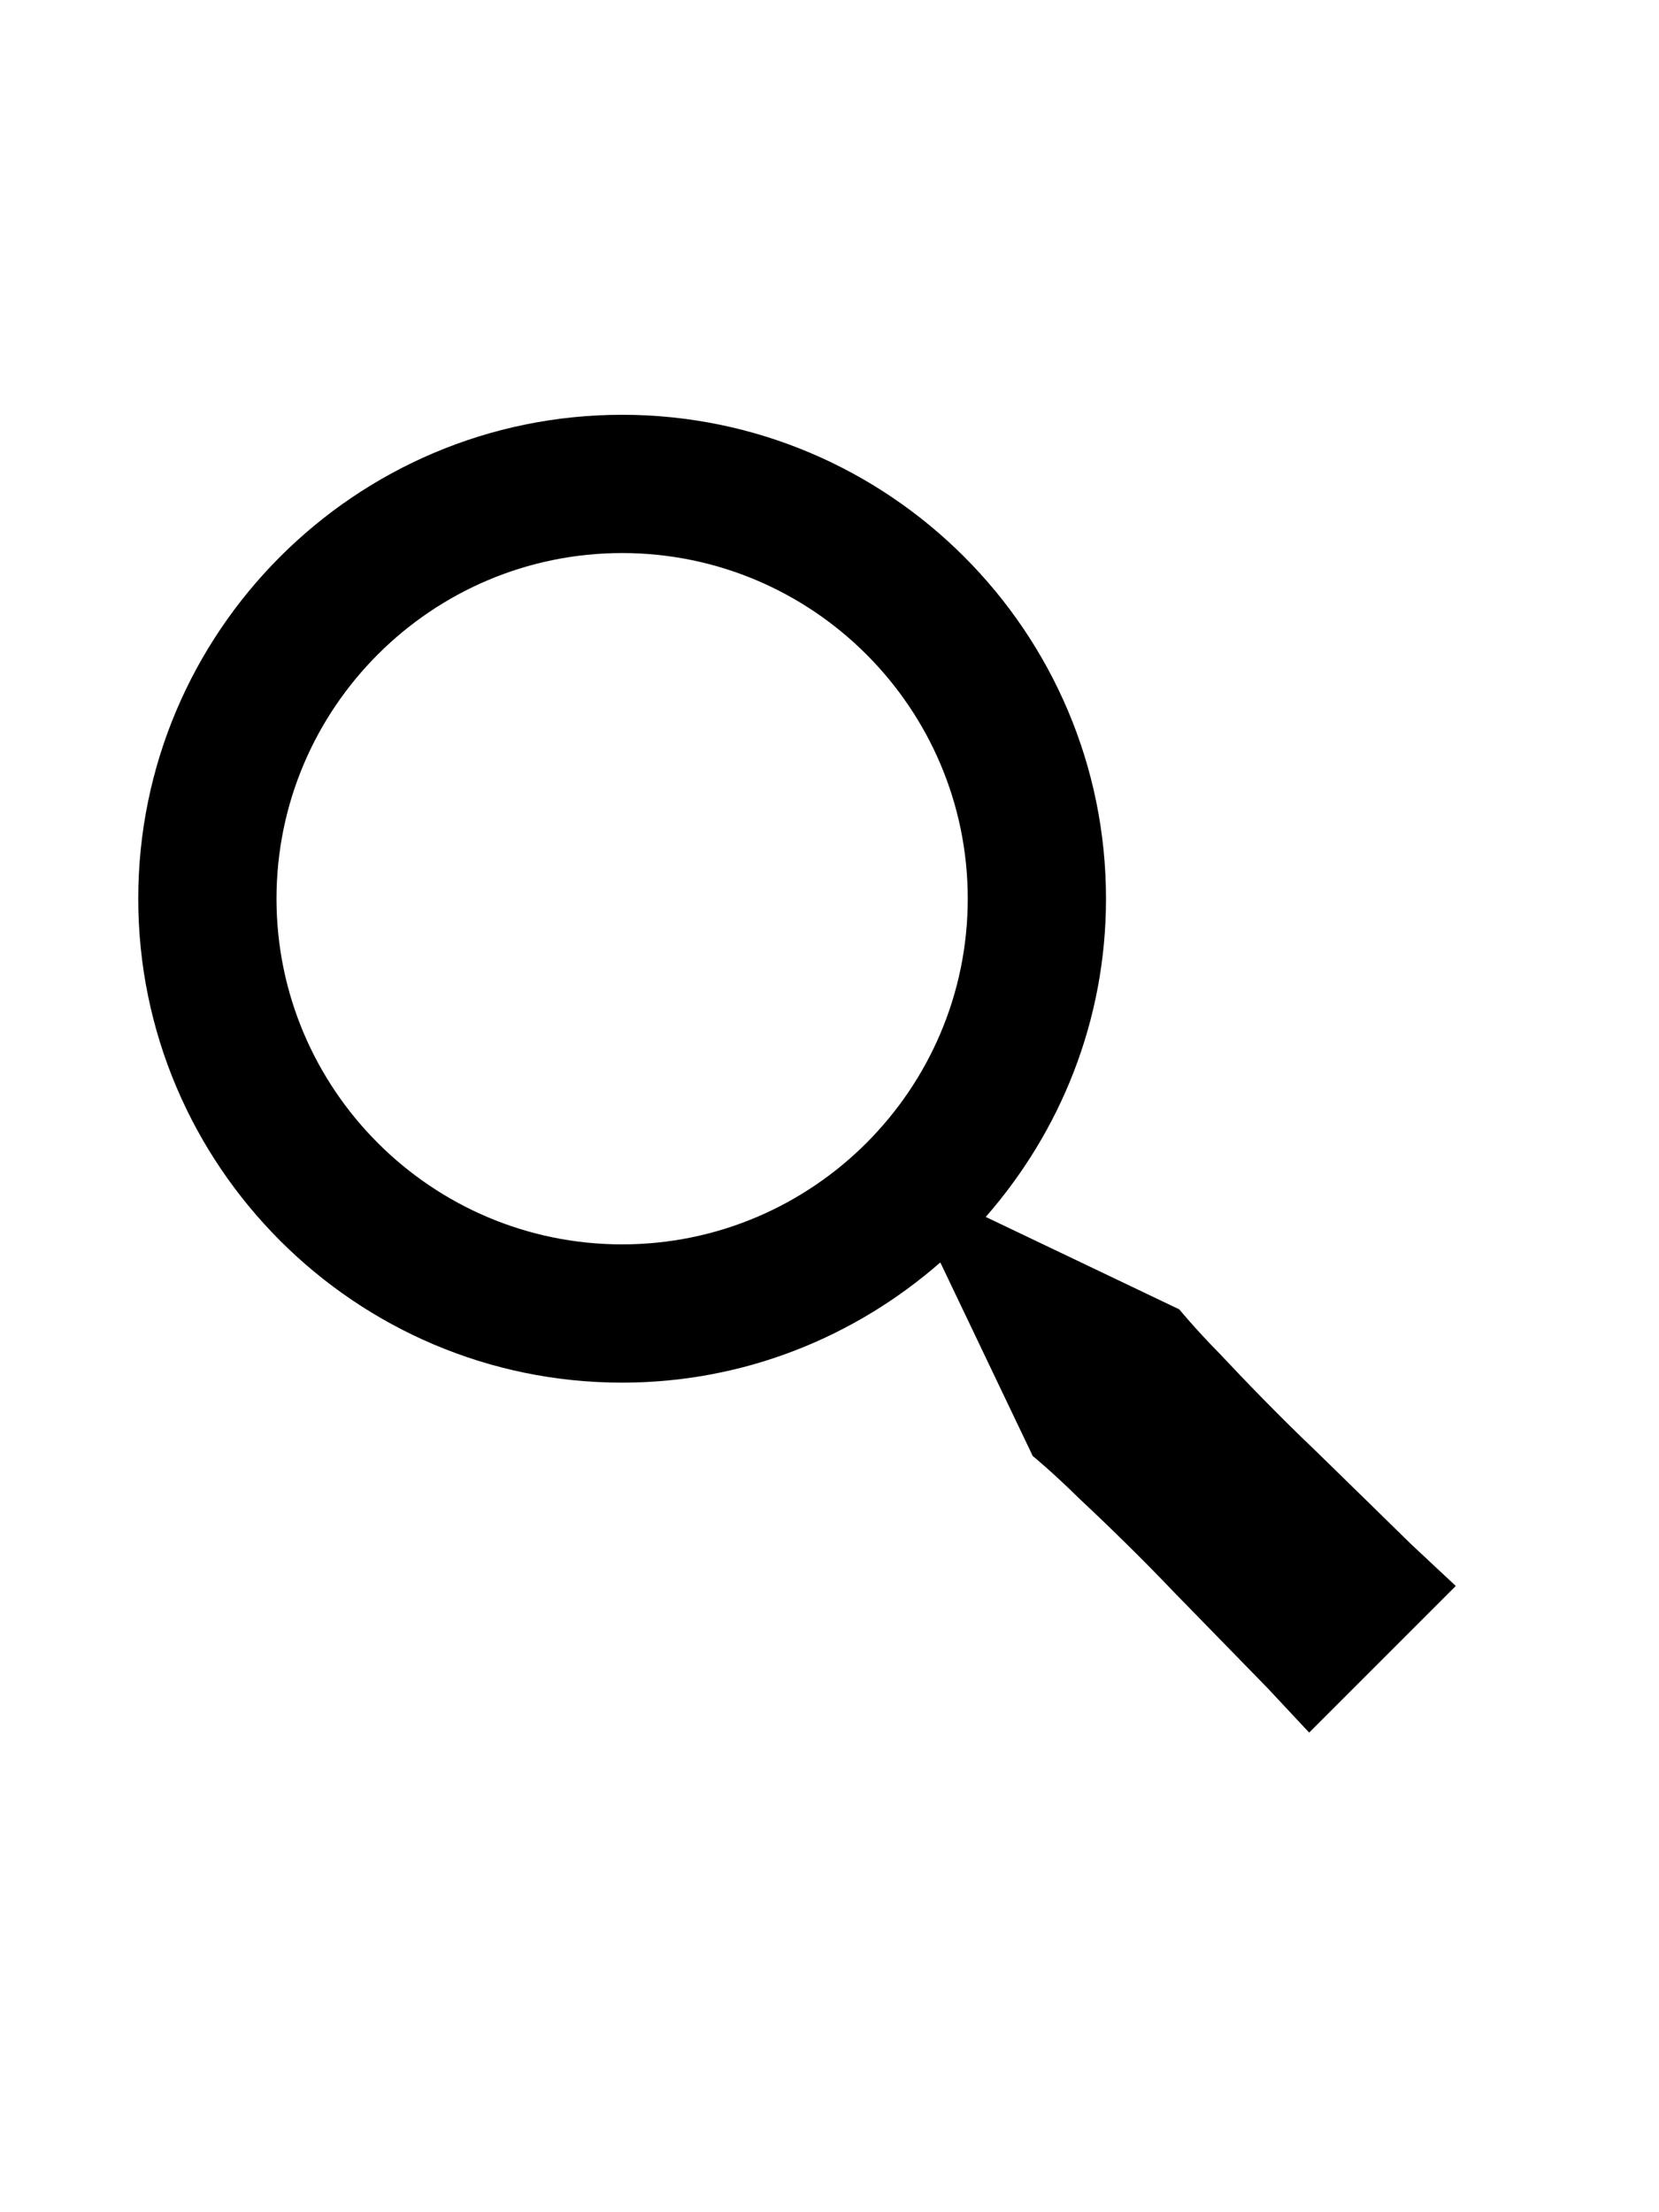 <svg xmlns="http://www.w3.org/2000/svg"
     height="32"
     viewBox="0 0 24 24">
    <path d="M19.023,16.977c-0.513-0.488-1.004-0.997-1.367-1.384c-0.372-0.378-0.596-0.653-0.596-0.653l-2.8-1.337 C15.34,12.37,16,10.763,16,9c0-3.859-3.14-7-7-7S2,5.141,2,9s3.14,7,7,7c1.763,0,3.37-0.66,4.603-1.739l1.337,2.8 c0,0,0.275,0.224,0.653,0.596c0.387,0.363,0.896,0.854,1.384,1.367c0.494,0.506,0.988,1.012,1.358,1.392 c0.362,0.388,0.604,0.646,0.604,0.646l2.121-2.121c0,0-0.258-0.242-0.646-0.604C20.035,17.965,19.529,17.471,19.023,16.977z M9,14 c-2.757,0-5-2.243-5-5s2.243-5,5-5s5,2.243,5,5S11.757,14,9,14z"/>
</svg>